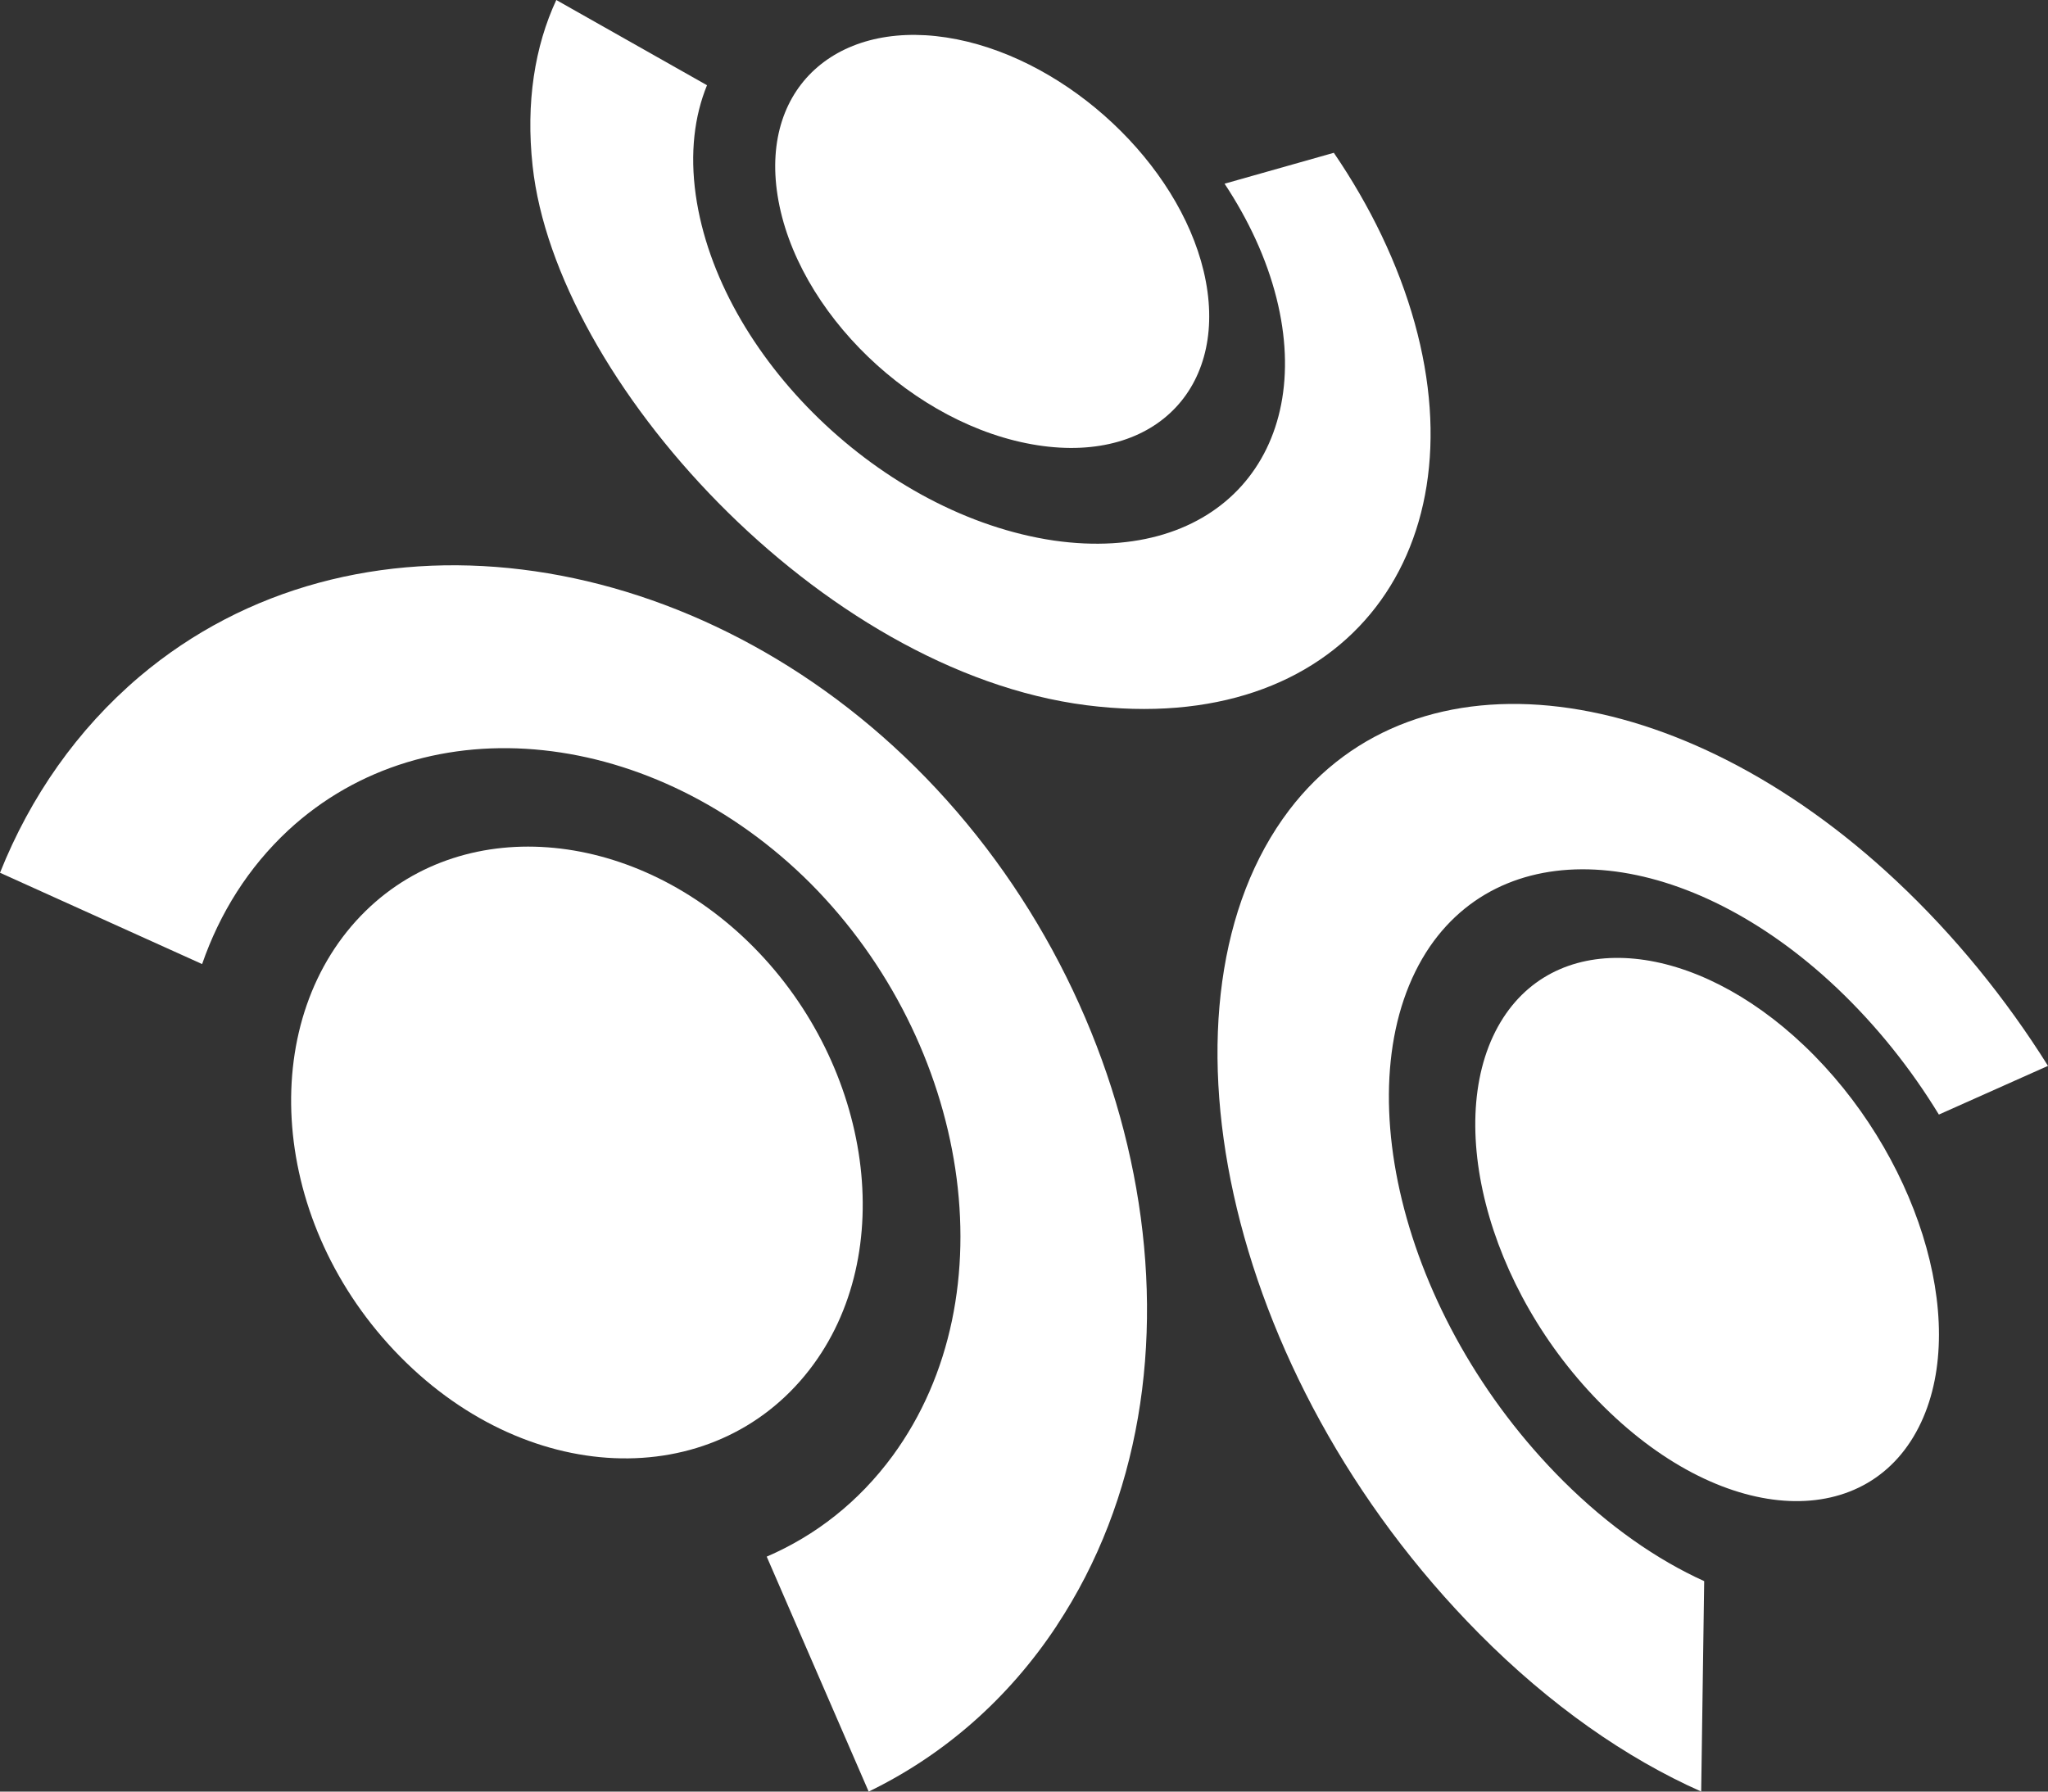 <svg width="32" height="28" viewBox="0 0 32 28" fill="none" xmlns="http://www.w3.org/2000/svg">
<rect x="0" y="0" width="32" height="28" fill="#333333" stroke="none"/>
<path d="M8.322 2.593C8.214 1.602 8.356 0.724 8.692 0L11.047 1.332C10.849 1.817 10.779 2.392 10.871 3.047C11.229 5.565 13.783 8.052 16.467 8.448C19.047 8.819 20.547 7.061 19.946 4.662C19.789 4.037 19.506 3.434 19.134 2.871L20.841 2.388C21.407 3.217 21.846 4.12 22.104 5.046C23.119 8.699 20.957 11.526 16.978 11.022C12.815 10.492 8.683 5.925 8.322 2.593" fill="white"/>
<path d="M18.807 4.237C19.226 5.995 18.094 7.249 16.215 6.959C14.283 6.661 12.434 4.872 12.149 3.052C11.877 1.312 13.157 0.257 14.954 0.615C16.705 0.964 18.405 2.553 18.807 4.237" fill="white"/>
<path d="M29.625 13.762C30.542 14.621 31.344 15.611 32 16.658L30.295 17.419C29.859 16.705 29.326 16.033 28.697 15.437C26.403 13.268 23.616 12.943 22.343 14.792C20.978 16.795 21.845 20.574 24.431 23.151C25.141 23.856 25.888 24.375 26.628 24.711L26.581 27.999C25.409 27.479 24.22 26.649 23.113 25.533C19.074 21.459 17.911 15.6 20.143 12.661C22.137 10.04 26.263 10.61 29.625 13.762" fill="white"/>
<path d="M25.07 21.994C23.198 20.146 22.524 17.395 23.49 15.904C24.405 14.494 26.482 14.713 28.195 16.346C29.931 18 30.774 20.607 30.018 22.228C29.218 23.944 26.971 23.87 25.07 21.994Z" fill="white"/>
<path d="M16.512 25.407C15.75 26.56 14.739 27.434 13.573 28L11.98 24.328C12.745 23.998 13.417 23.474 13.947 22.753C15.794 20.23 15.139 16.297 12.667 13.809C10.236 11.377 6.678 10.961 4.501 12.979C3.881 13.557 3.435 14.268 3.158 15.067L0 13.64C0.475 12.449 1.209 11.399 2.178 10.576C5.517 7.748 10.742 8.468 14.296 11.983C17.955 15.604 19.121 21.462 16.511 25.407" fill="white"/>
<path d="M5.715 14.235C7.298 12.688 9.962 12.969 11.777 14.804C13.62 16.667 14.056 19.59 12.647 21.408C11.143 23.349 8.181 23.251 6.156 21.102C4.167 18.989 4.029 15.883 5.715 14.235" fill="white"/>
</svg>
